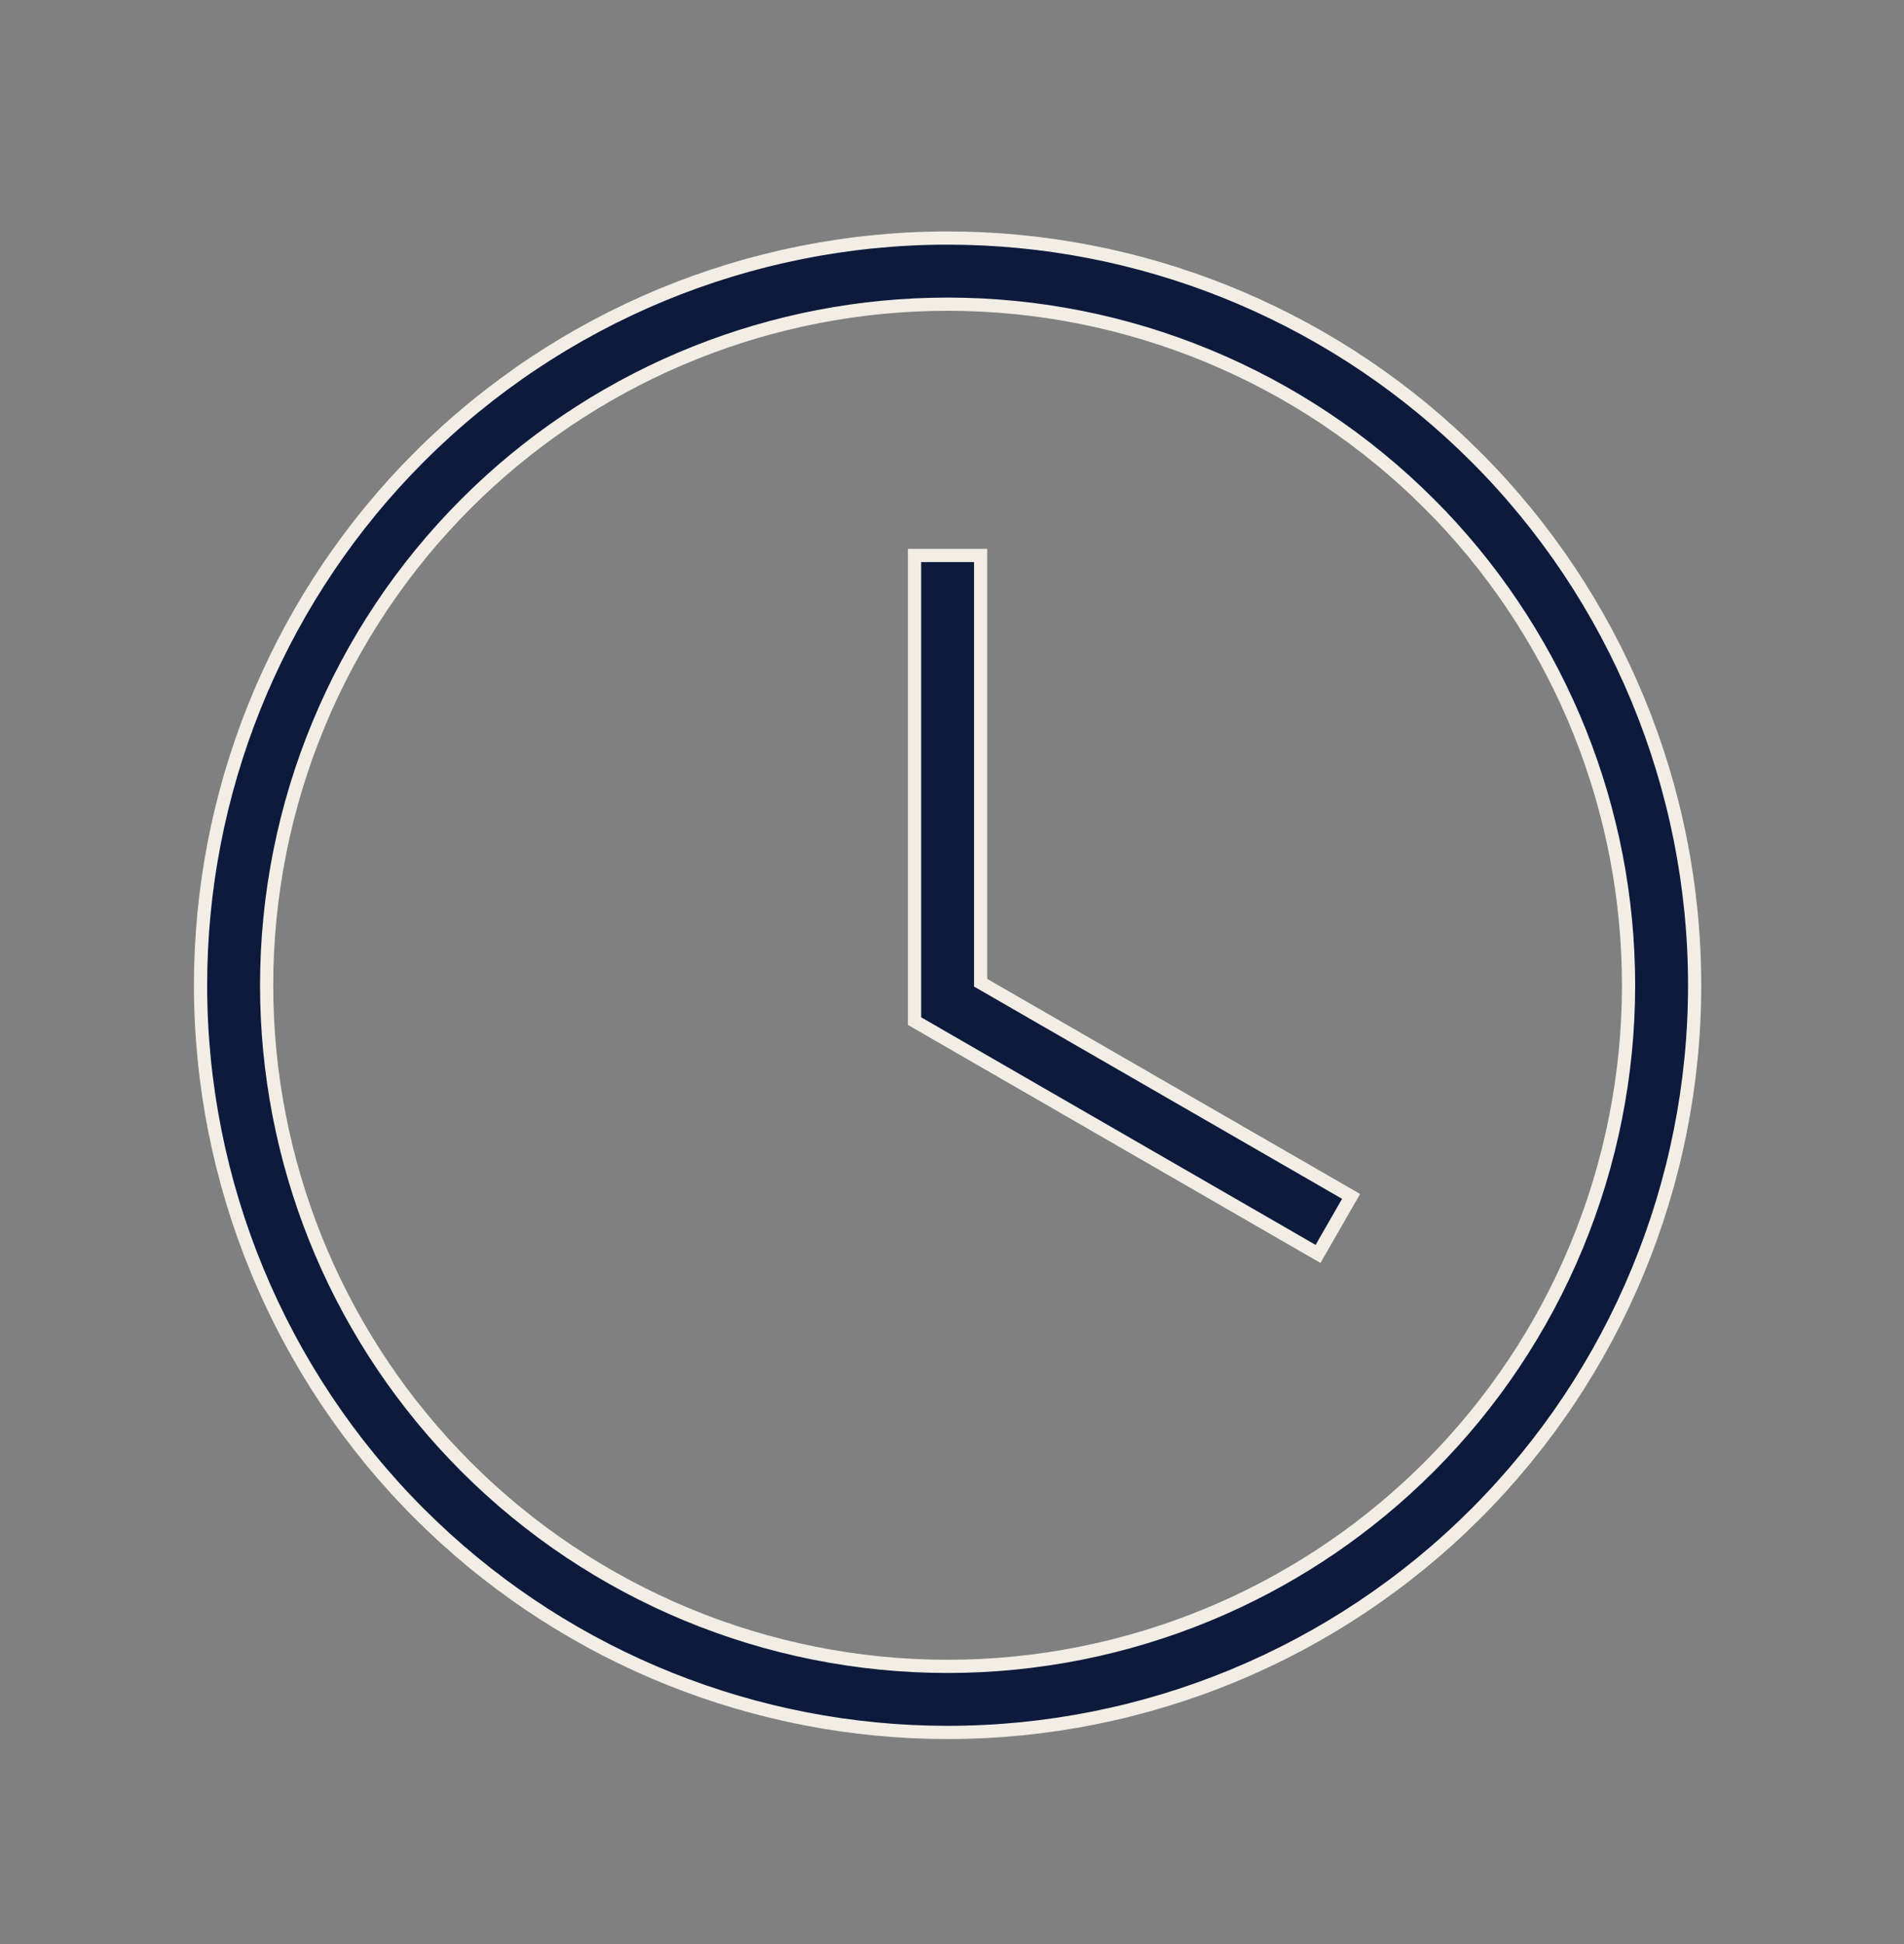 <svg width="48" height="49" viewBox="0 0 48 49" fill="none" xmlns="http://www.w3.org/2000/svg">
<rect x="0" y="0" width="48" height="49" fill="#808080" stroke="none"/>
<path d="M23.889 6C28.728 6 33.375 7.862 36.871 11.19L37.206 11.516C40.738 15.048 42.722 19.839 42.722 24.834C42.722 29.828 40.738 34.619 37.206 38.151C33.675 41.683 28.884 43.666 23.889 43.666C19.05 43.666 14.403 41.805 10.907 38.477L10.572 38.151C7.04 34.619 5.056 29.828 5.056 24.834C5.056 19.995 6.918 15.348 10.245 11.851L10.572 11.516C14.104 7.984 18.894 6 23.889 6ZM23.889 7.667C19.478 7.667 15.242 9.364 12.055 12.397L11.75 12.695C8.531 15.914 6.722 20.281 6.722 24.834C6.722 29.244 8.419 33.48 11.453 36.667L11.75 36.972C14.97 40.191 19.336 42.001 23.889 42.001C26.143 42.001 28.376 41.556 30.458 40.694C32.411 39.885 34.196 38.723 35.725 37.267L36.028 36.972C37.622 35.378 38.887 33.486 39.749 31.403C40.612 29.32 41.056 27.088 41.056 24.834C41.056 20.423 39.359 16.187 36.326 12.999L36.028 12.695C32.808 9.475 28.442 7.667 23.889 7.667ZM24.722 14.001V24.77L24.806 24.818L34.061 30.155L33.228 31.605L23.056 25.737V14.001H24.722Z" fill="#0D1A3C" stroke="#F2EEE5" stroke-width="0.333"></path>
</svg>
